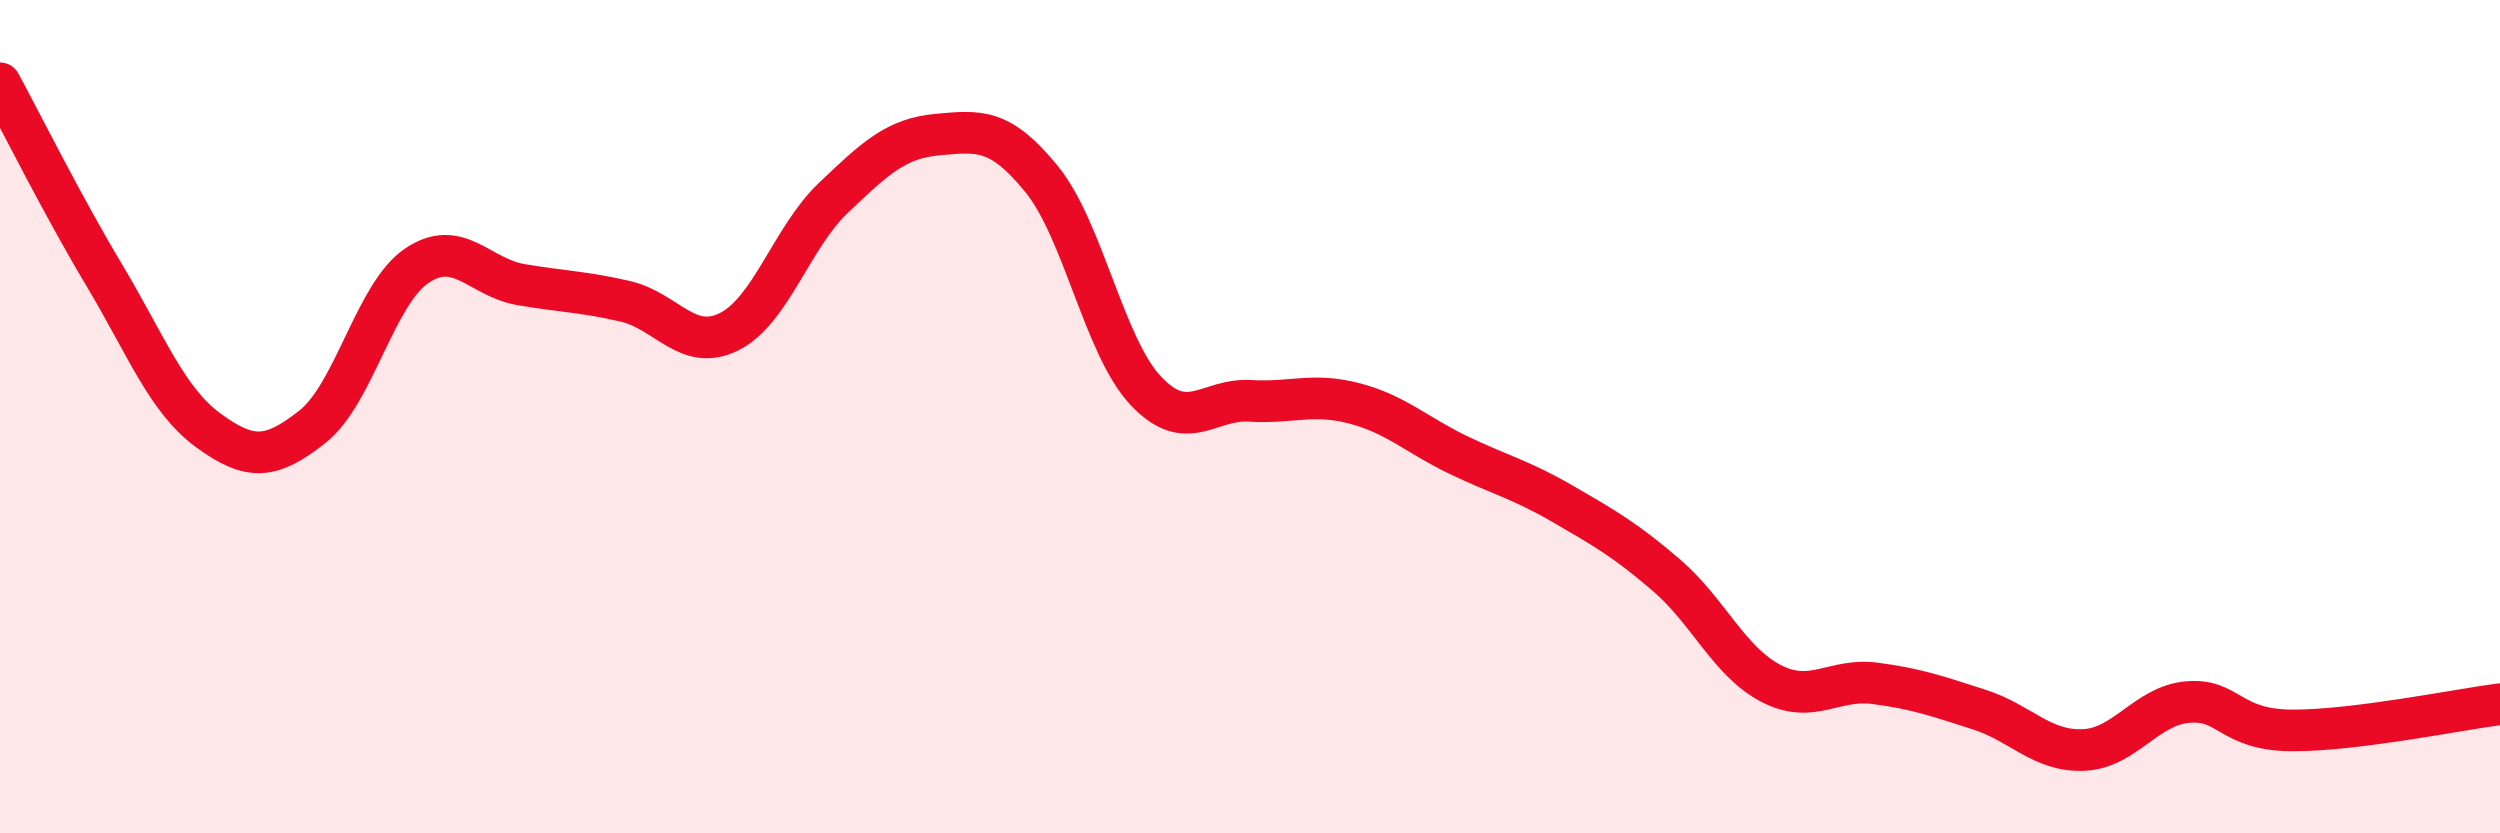 
    <svg width="60" height="20" viewBox="0 0 60 20" xmlns="http://www.w3.org/2000/svg">
      <path
        d="M 0,2 C 0.5,2.92 1.5,4.93 2.5,6.6 C 3.5,8.27 4,9.6 5,10.33 C 6,11.06 6.5,11.03 7.5,10.24 C 8.5,9.45 9,7.06 10,6.38 C 11,5.7 11.5,6.66 12.5,6.83 C 13.5,7 14,7 15,7.23 C 16,7.46 16.5,8.46 17.5,7.96 C 18.5,7.46 19,5.7 20,4.75 C 21,3.8 21.5,3.32 22.5,3.23 C 23.5,3.14 24,3.07 25,4.3 C 26,5.53 26.5,8.32 27.5,9.38 C 28.5,10.44 29,9.56 30,9.62 C 31,9.68 31.5,9.42 32.5,9.68 C 33.5,9.94 34,10.44 35,10.92 C 36,11.4 36.5,11.51 37.5,12.09 C 38.5,12.67 39,12.95 40,13.81 C 41,14.67 41.5,15.88 42.5,16.4 C 43.5,16.92 44,16.27 45,16.4 C 46,16.53 46.5,16.71 47.5,17.03 C 48.5,17.35 49,18.04 50,18 C 51,17.96 51.5,16.94 52.5,16.85 C 53.5,16.76 53.5,17.52 55,17.53 C 56.5,17.54 59,17.03 60,16.9L60 20L0 20Z"
        fill="#EB0A25"
        opacity="0.1"
        stroke-linecap="round"
        stroke-linejoin="round"
      />
      <path
        d="M 0,2 C 0.5,2.92 1.5,4.93 2.5,6.6 C 3.5,8.27 4,9.6 5,10.33 C 6,11.06 6.5,11.03 7.5,10.24 C 8.5,9.45 9,7.06 10,6.38 C 11,5.7 11.5,6.66 12.5,6.83 C 13.5,7 14,7 15,7.23 C 16,7.46 16.5,8.46 17.5,7.96 C 18.5,7.46 19,5.7 20,4.75 C 21,3.8 21.5,3.32 22.5,3.23 C 23.5,3.14 24,3.07 25,4.3 C 26,5.53 26.5,8.32 27.5,9.38 C 28.5,10.44 29,9.56 30,9.62 C 31,9.68 31.5,9.42 32.5,9.68 C 33.5,9.94 34,10.44 35,10.92 C 36,11.4 36.5,11.51 37.5,12.09 C 38.5,12.67 39,12.95 40,13.81 C 41,14.67 41.5,15.88 42.5,16.4 C 43.5,16.92 44,16.27 45,16.4 C 46,16.53 46.5,16.71 47.5,17.03 C 48.5,17.35 49,18.04 50,18 C 51,17.96 51.5,16.94 52.5,16.85 C 53.5,16.76 53.5,17.52 55,17.53 C 56.5,17.54 59,17.03 60,16.9"
        stroke="#EB0A25"
        stroke-width="1"
        fill="none"
        stroke-linecap="round"
        stroke-linejoin="round"
      />
    </svg>
  